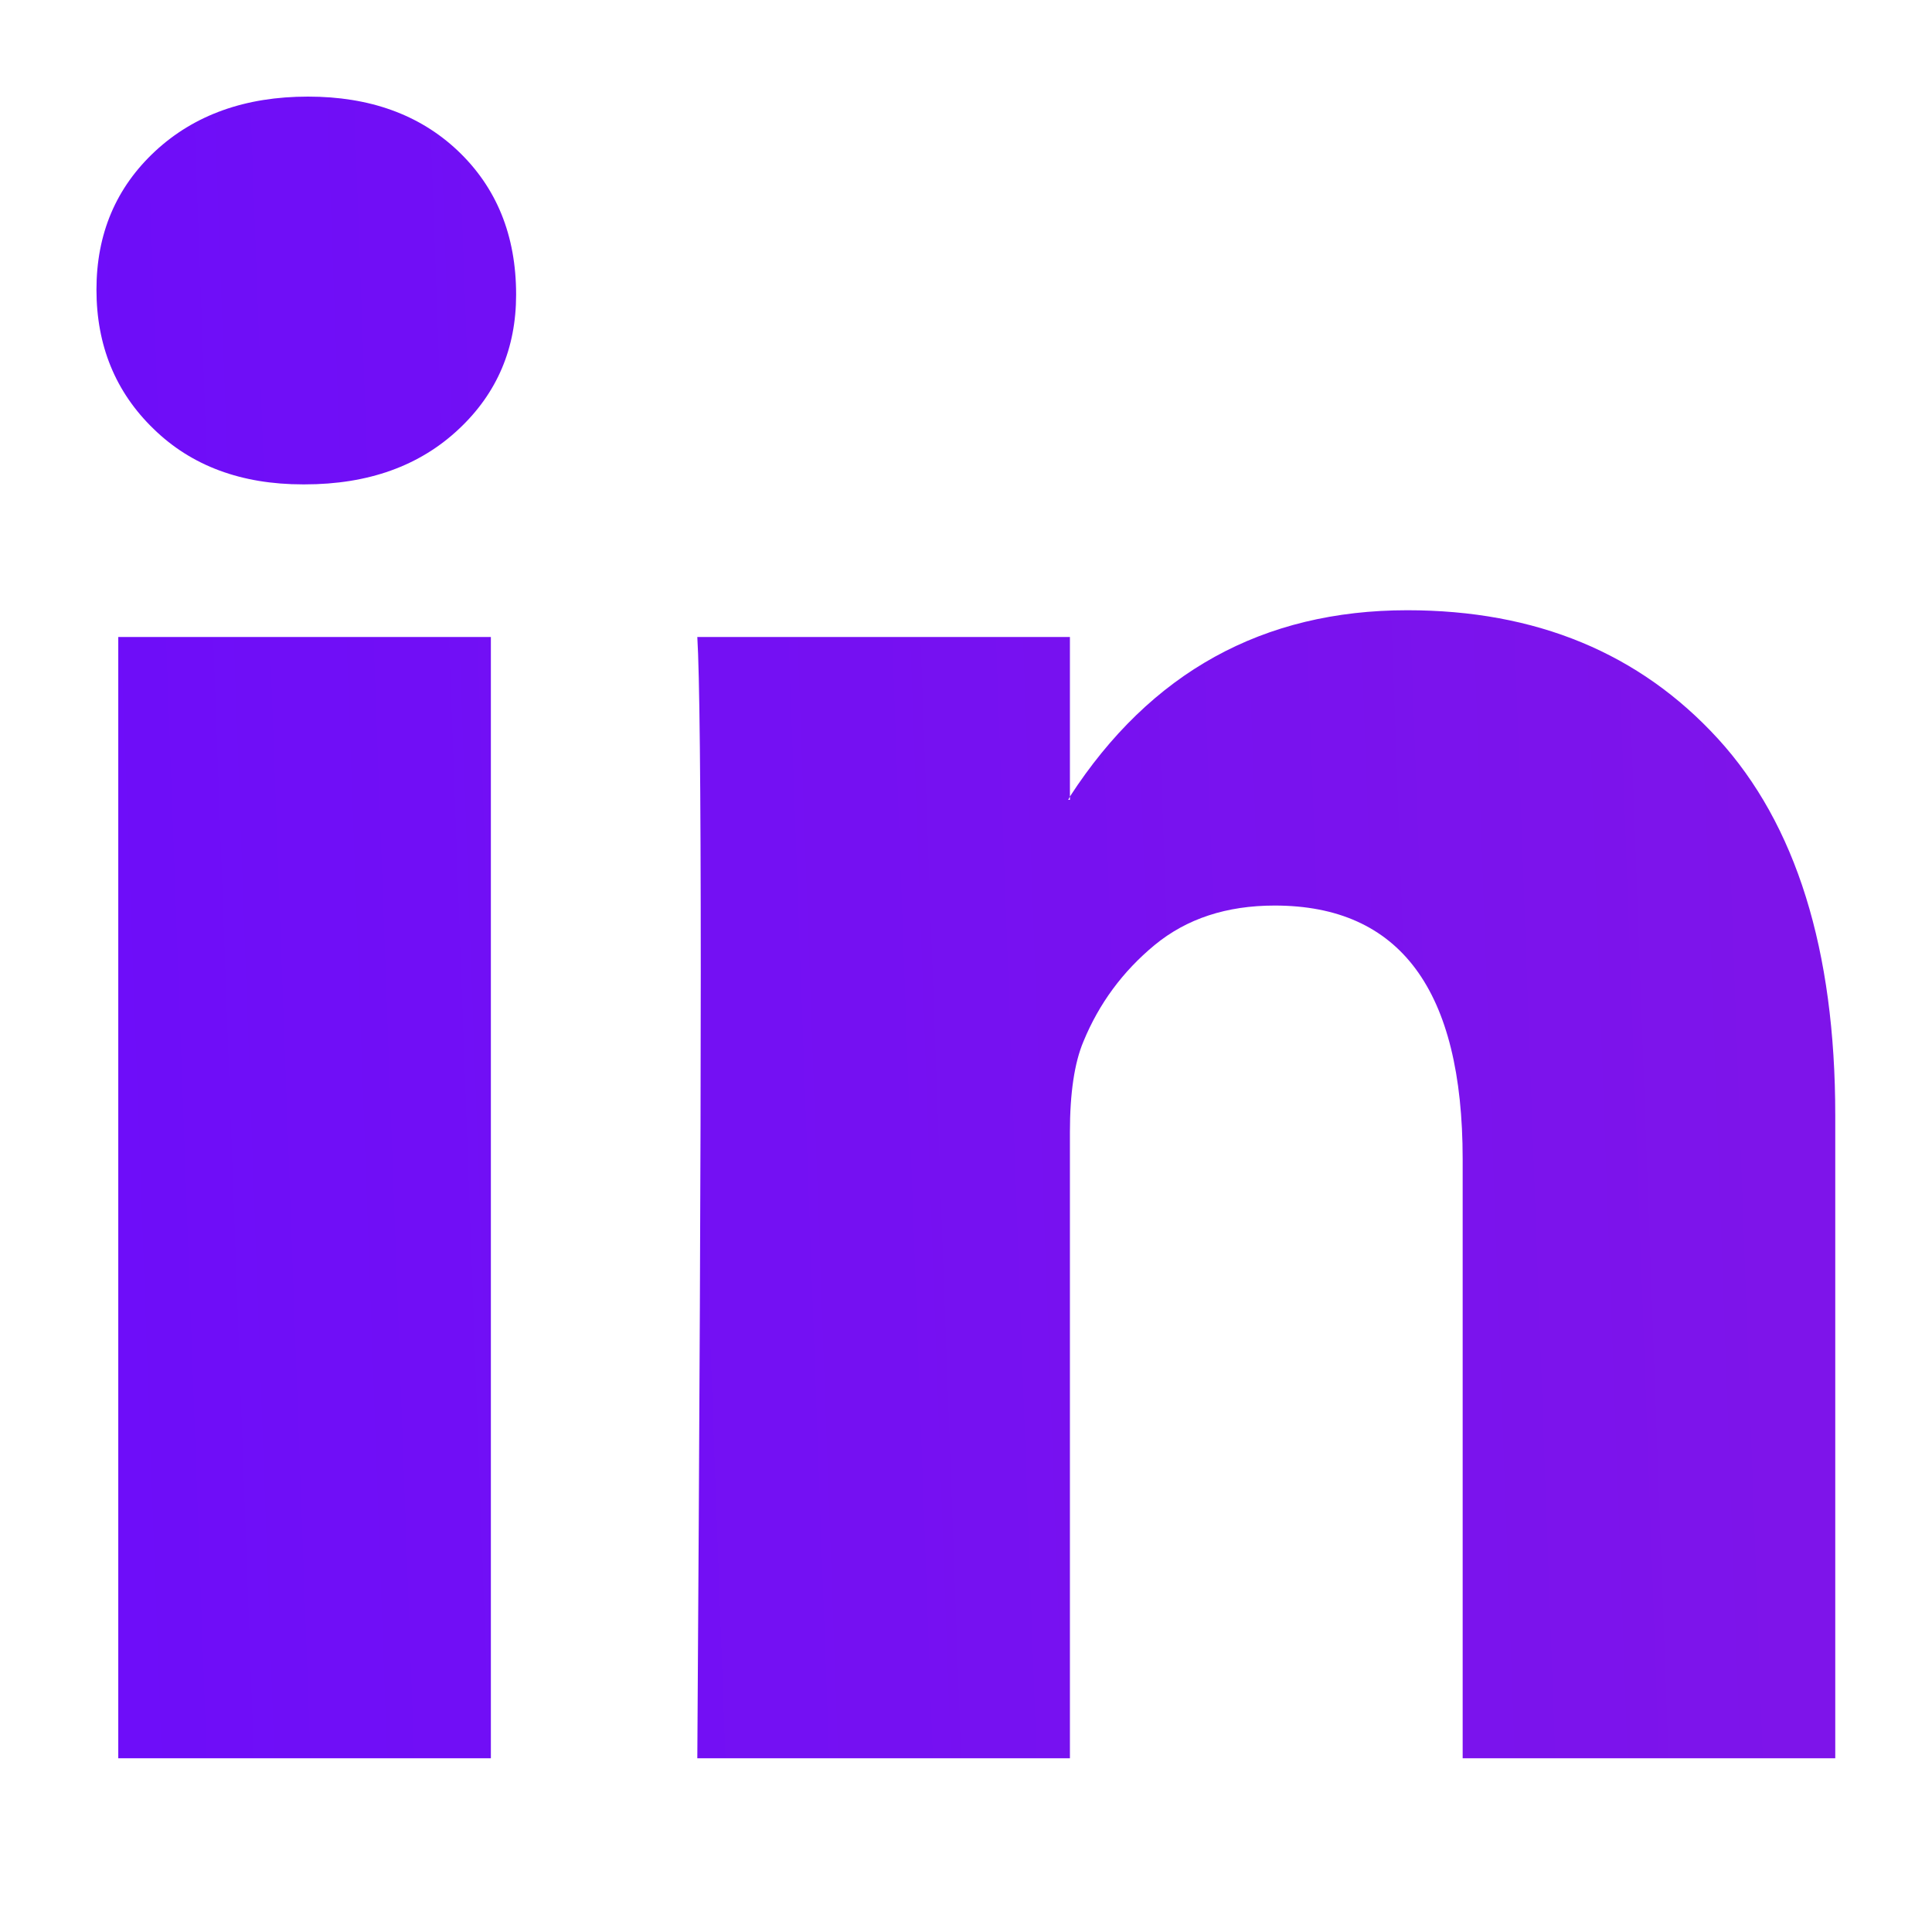 <svg width="14" height="14" viewBox="0 0 14 14" fill="none" xmlns="http://www.w3.org/2000/svg">
<path d="M0.699 2.099C0.699 1.693 0.841 1.359 1.125 1.095C1.409 0.832 1.778 0.7 2.232 0.7C2.678 0.7 3.038 0.83 3.314 1.089C3.598 1.357 3.74 1.705 3.74 2.135C3.74 2.524 3.602 2.849 3.326 3.108C3.042 3.376 2.669 3.51 2.207 3.51H2.195C1.749 3.51 1.388 3.376 1.113 3.108C0.837 2.841 0.699 2.504 0.699 2.099ZM0.857 12.741V4.616H3.557V12.741H0.857ZM5.053 12.741H7.753V8.204C7.753 7.92 7.786 7.701 7.851 7.547C7.964 7.272 8.136 7.039 8.367 6.848C8.599 6.657 8.888 6.562 9.237 6.562C10.145 6.562 10.599 7.174 10.599 8.399V12.741H13.299V8.082C13.299 6.883 13.015 5.972 12.448 5.352C11.88 4.732 11.13 4.422 10.198 4.422C9.152 4.422 8.337 4.872 7.753 5.772V5.796H7.741L7.753 5.772V4.616H5.053C5.069 4.876 5.078 5.683 5.078 7.037C5.078 8.391 5.069 10.292 5.053 12.741Z" fill="url(#paint0_linear_1177_18673)"/>
<defs>
<linearGradient id="paint0_linear_1177_18673" x1="14.338" y1="4.058" x2="-4.43" y2="4.739" gradientUnits="userSpaceOnUse">
<stop stop-color="#8015E8"/>
<stop offset="1" stop-color="#670AFF"/>
</linearGradient>
</defs>
</svg>

